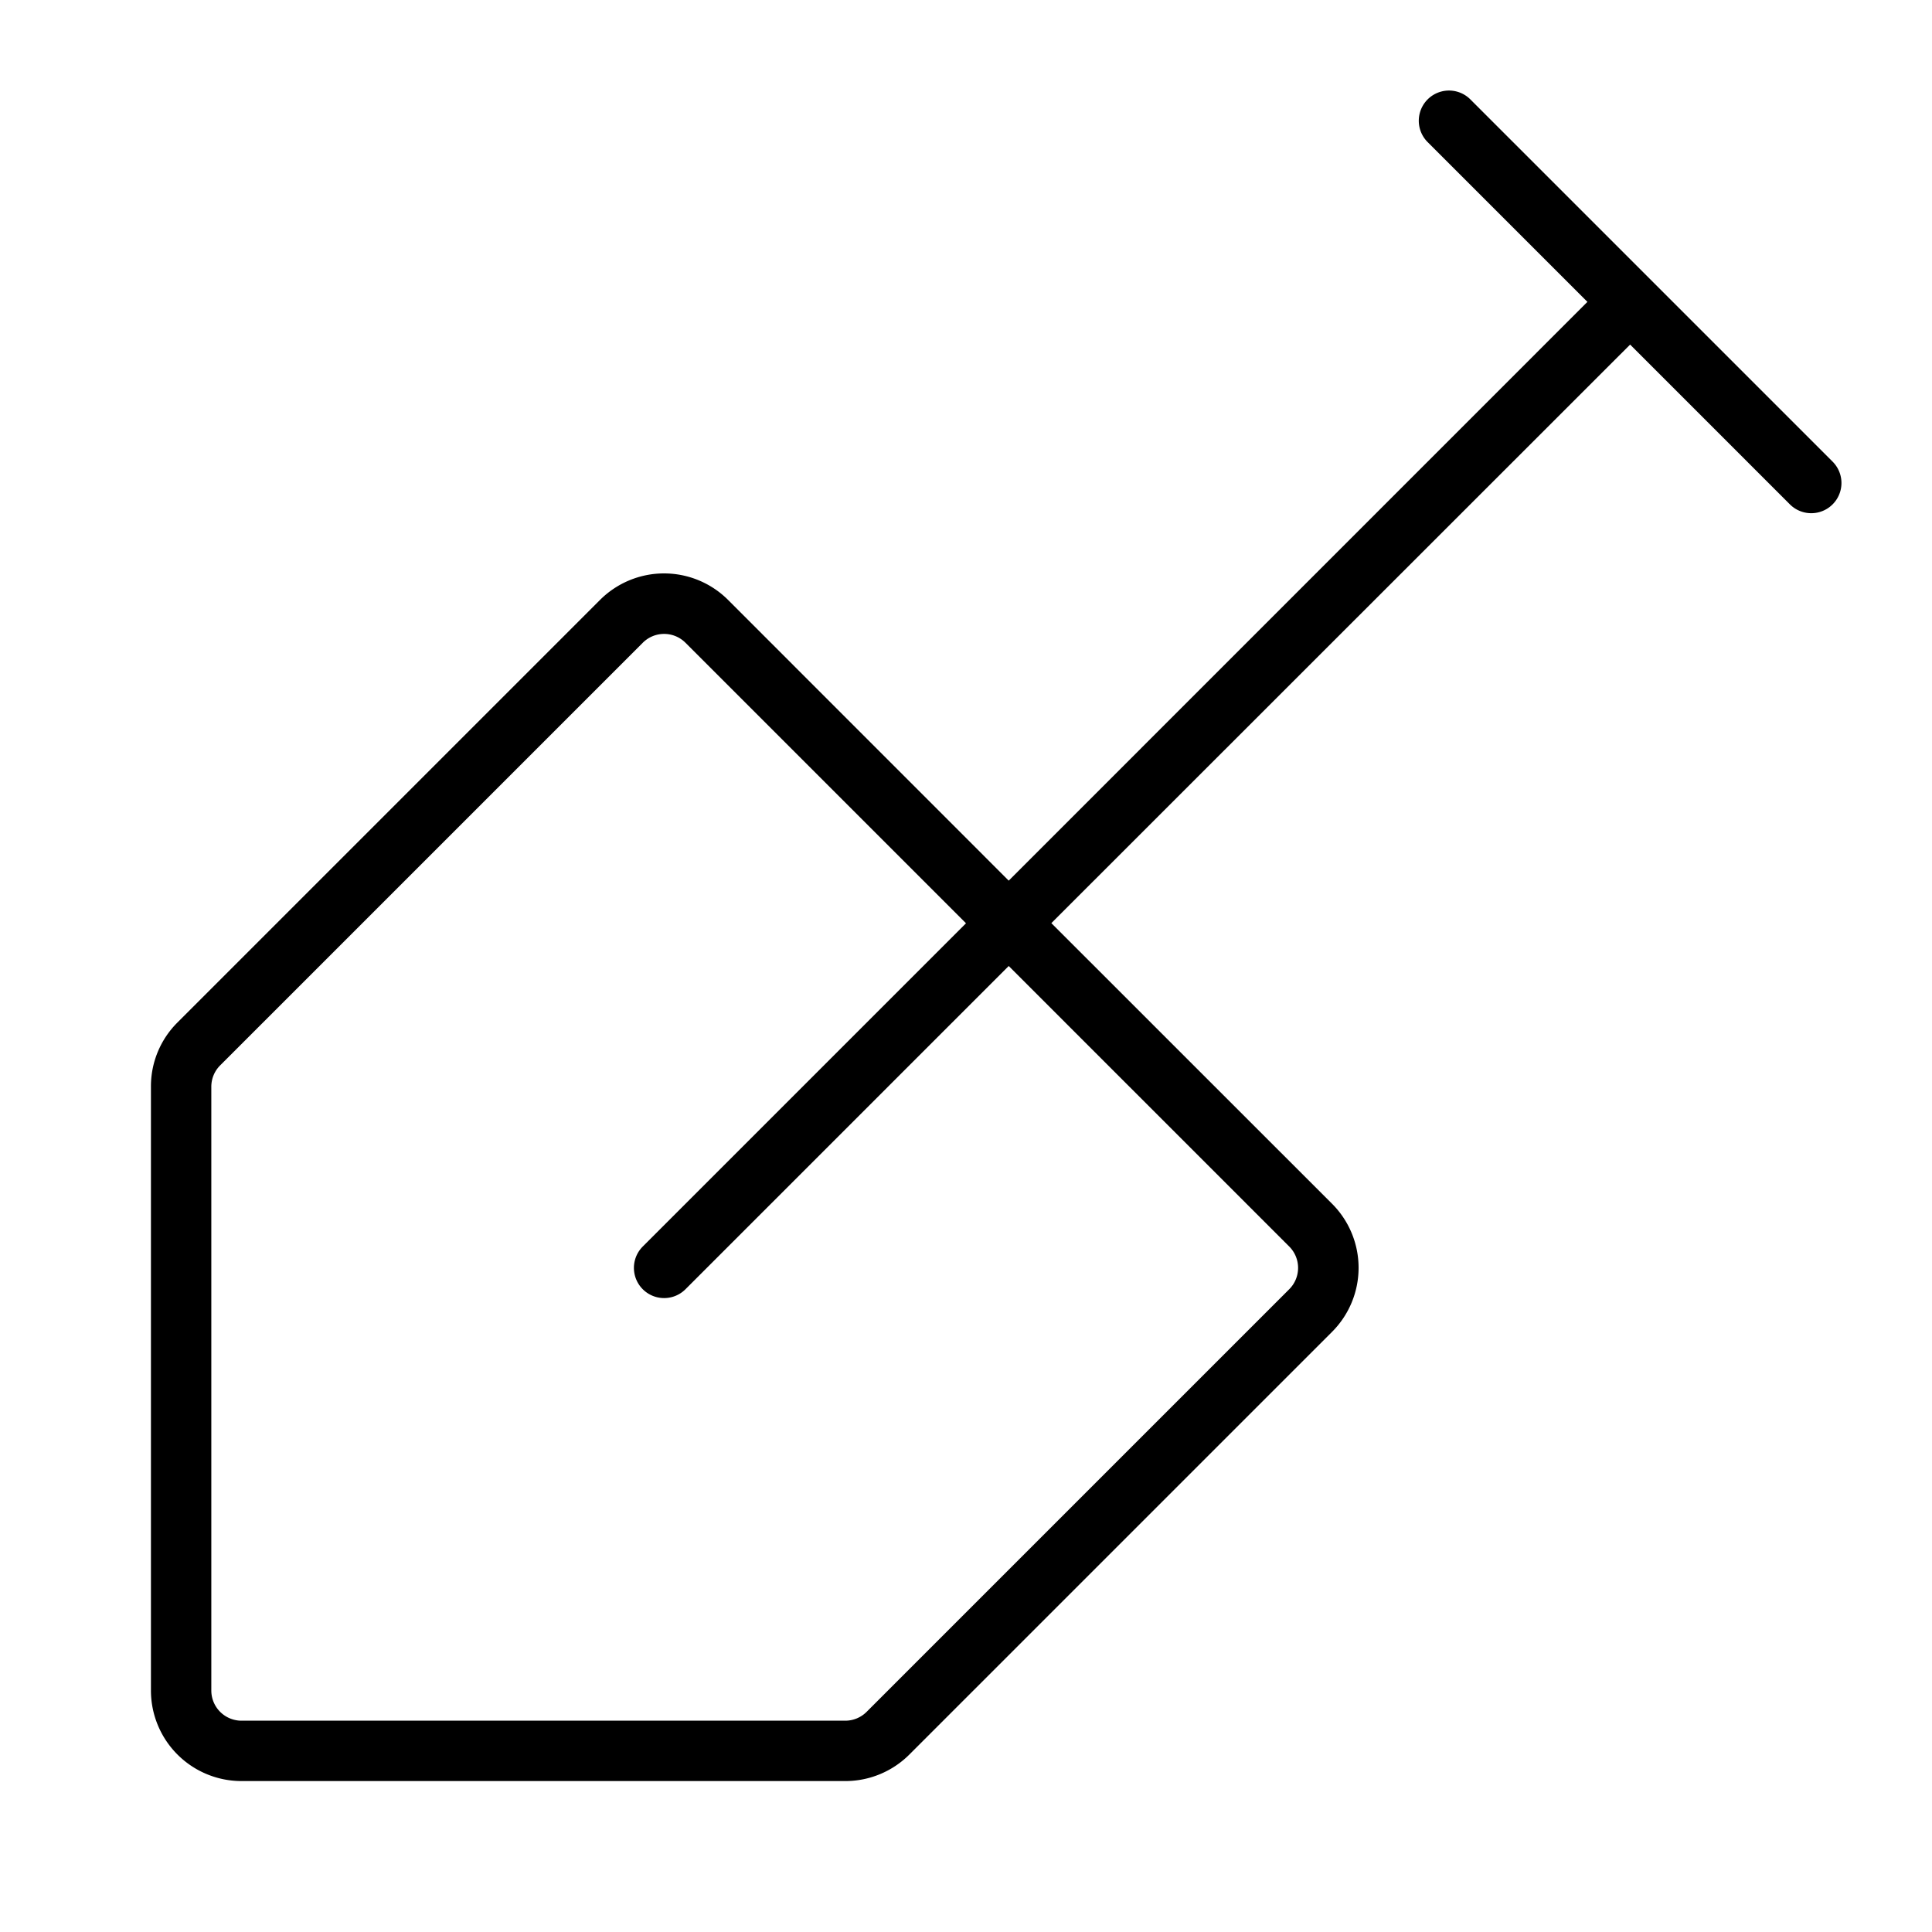 <svg xmlns="http://www.w3.org/2000/svg" viewBox="0 0 256 256" fill="currentColor"><path d="M242.83,61.17l-48-48a4,4,0,0,0-5.66,5.66L210.34,40l-76.68,76.69L96.49,79.51a12,12,0,0,0-17,0l-56,56A11.93,11.93,0,0,0,20,144v80a12,12,0,0,0,12,12h80a12,12,0,0,0,8.49-3.51l56-56a12,12,0,0,0,0-17l-37.18-37.17L216,45.66l21.17,21.17a4,4,0,1,0,5.66-5.66Zm-72,104a4,4,0,0,1,0,5.66l-56,56A4,4,0,0,1,112,228H32a4,4,0,0,1-4-4V144a4,4,0,0,1,1.17-2.83l56-56a4,4,0,0,1,5.66,0L128,122.34,85.17,165.17a4,4,0,0,0,5.66,5.66L133.66,128Z"/></svg>
